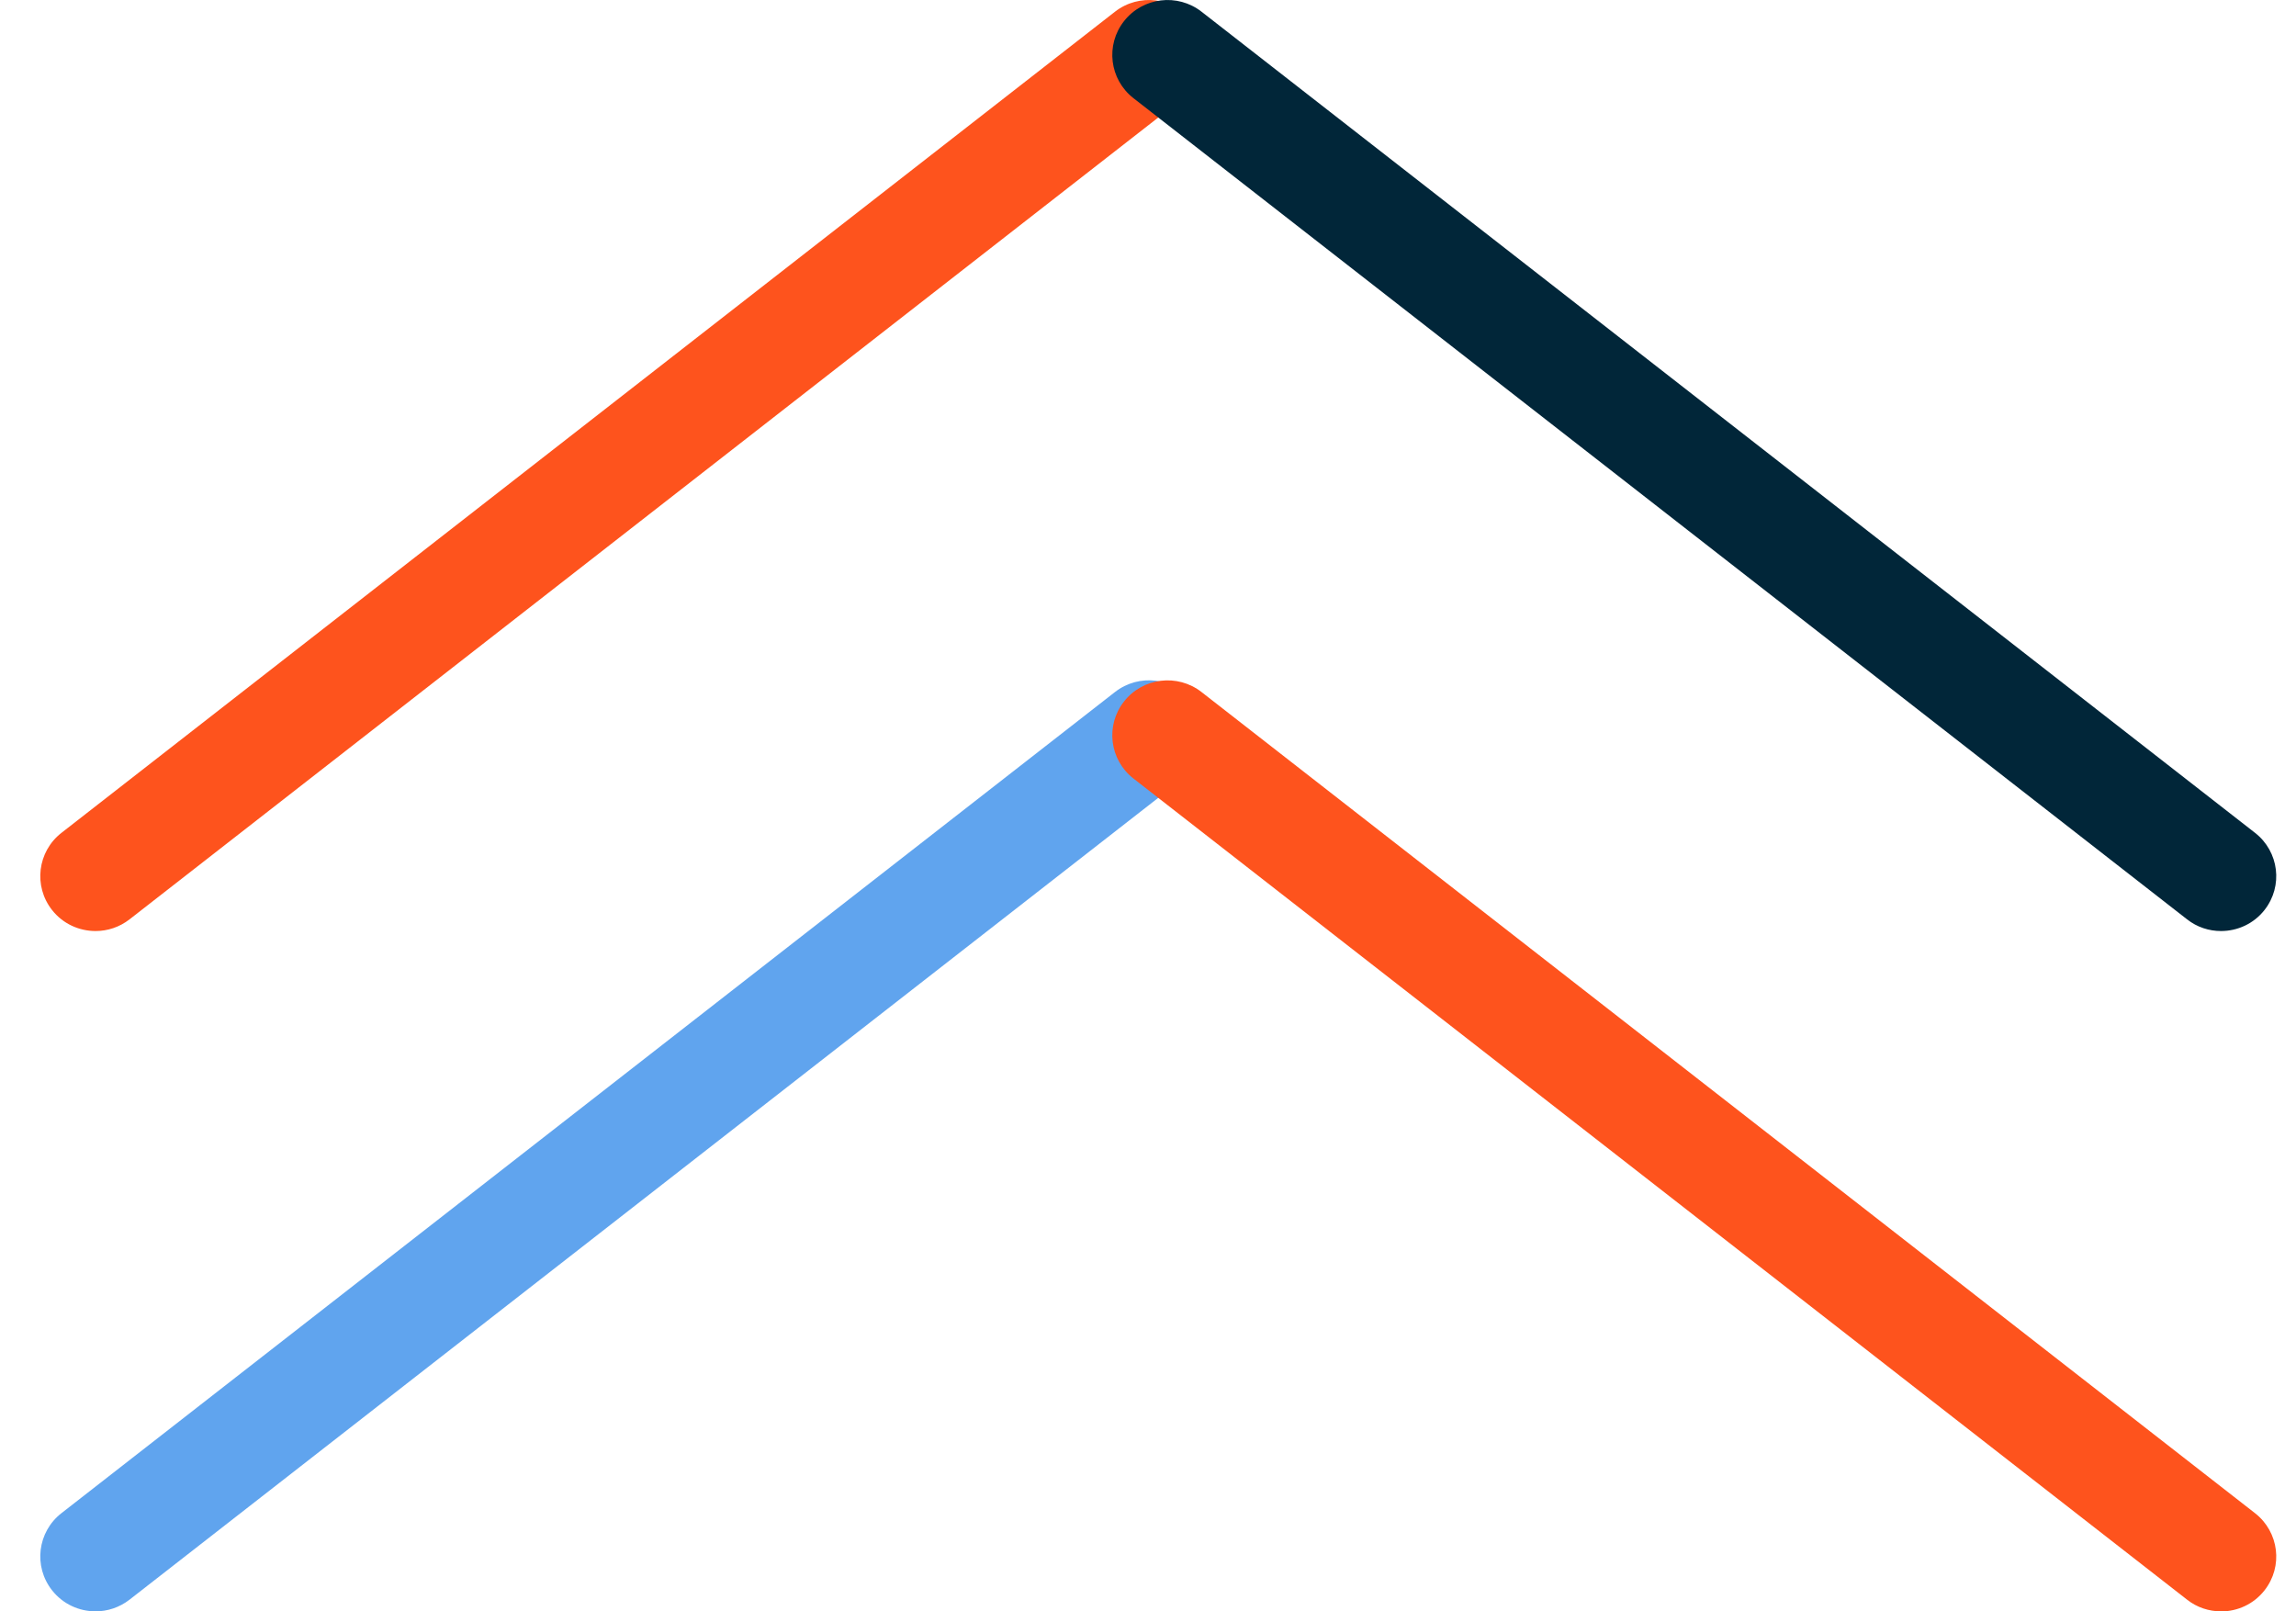 <svg width="57" height="40" viewBox="0 0 57 40" fill="none" xmlns="http://www.w3.org/2000/svg">
<g clip-path="url(#clip0_401_95)">
<path d="M2.373 23.112C1.966 23.112 1.562 22.934 1.292 22.59C0.825 21.997 0.93 21.139 1.525 20.675L27.68 0.291C28.276 -0.174 29.138 -0.07 29.604 0.523C30.072 1.116 29.967 1.973 29.371 2.437L3.217 22.821C2.965 23.017 2.668 23.112 2.373 23.112Z" fill="#FE531D"/>
<path d="M55.139 23.112C54.843 23.112 54.544 23.018 54.295 22.821L28.139 2.437C27.543 1.972 27.438 1.116 27.906 0.523C28.372 -0.07 29.234 -0.174 29.83 0.291L55.984 20.675C56.58 21.14 56.685 21.997 56.218 22.59C55.948 22.934 55.544 23.112 55.137 23.112H55.139Z" fill="#012639"/>
<path d="M2.373 40C1.966 40 1.562 39.821 1.292 39.477C0.825 38.885 0.93 38.027 1.525 37.563L27.68 17.179C28.276 16.713 29.138 16.818 29.604 17.41C30.072 18.003 29.967 18.861 29.371 19.325L3.217 39.709C2.965 39.904 2.668 40 2.373 40Z" fill="#60A4EE"/>
<path d="M55.139 40C54.843 40 54.544 39.906 54.295 39.709L28.139 19.326C27.543 18.861 27.438 18.005 27.906 17.412C28.372 16.819 29.234 16.715 29.83 17.18L55.984 37.564C56.58 38.03 56.685 38.886 56.218 39.479C55.948 39.823 55.544 40.002 55.137 40.002L55.139 40Z" fill="#FE531D"/>
</g>
<defs>
<clipPath id="clip0_401_95">
<rect width="55.51" height="40" fill="white" transform="translate(1)"/>
</clipPath>
</defs>
</svg>
